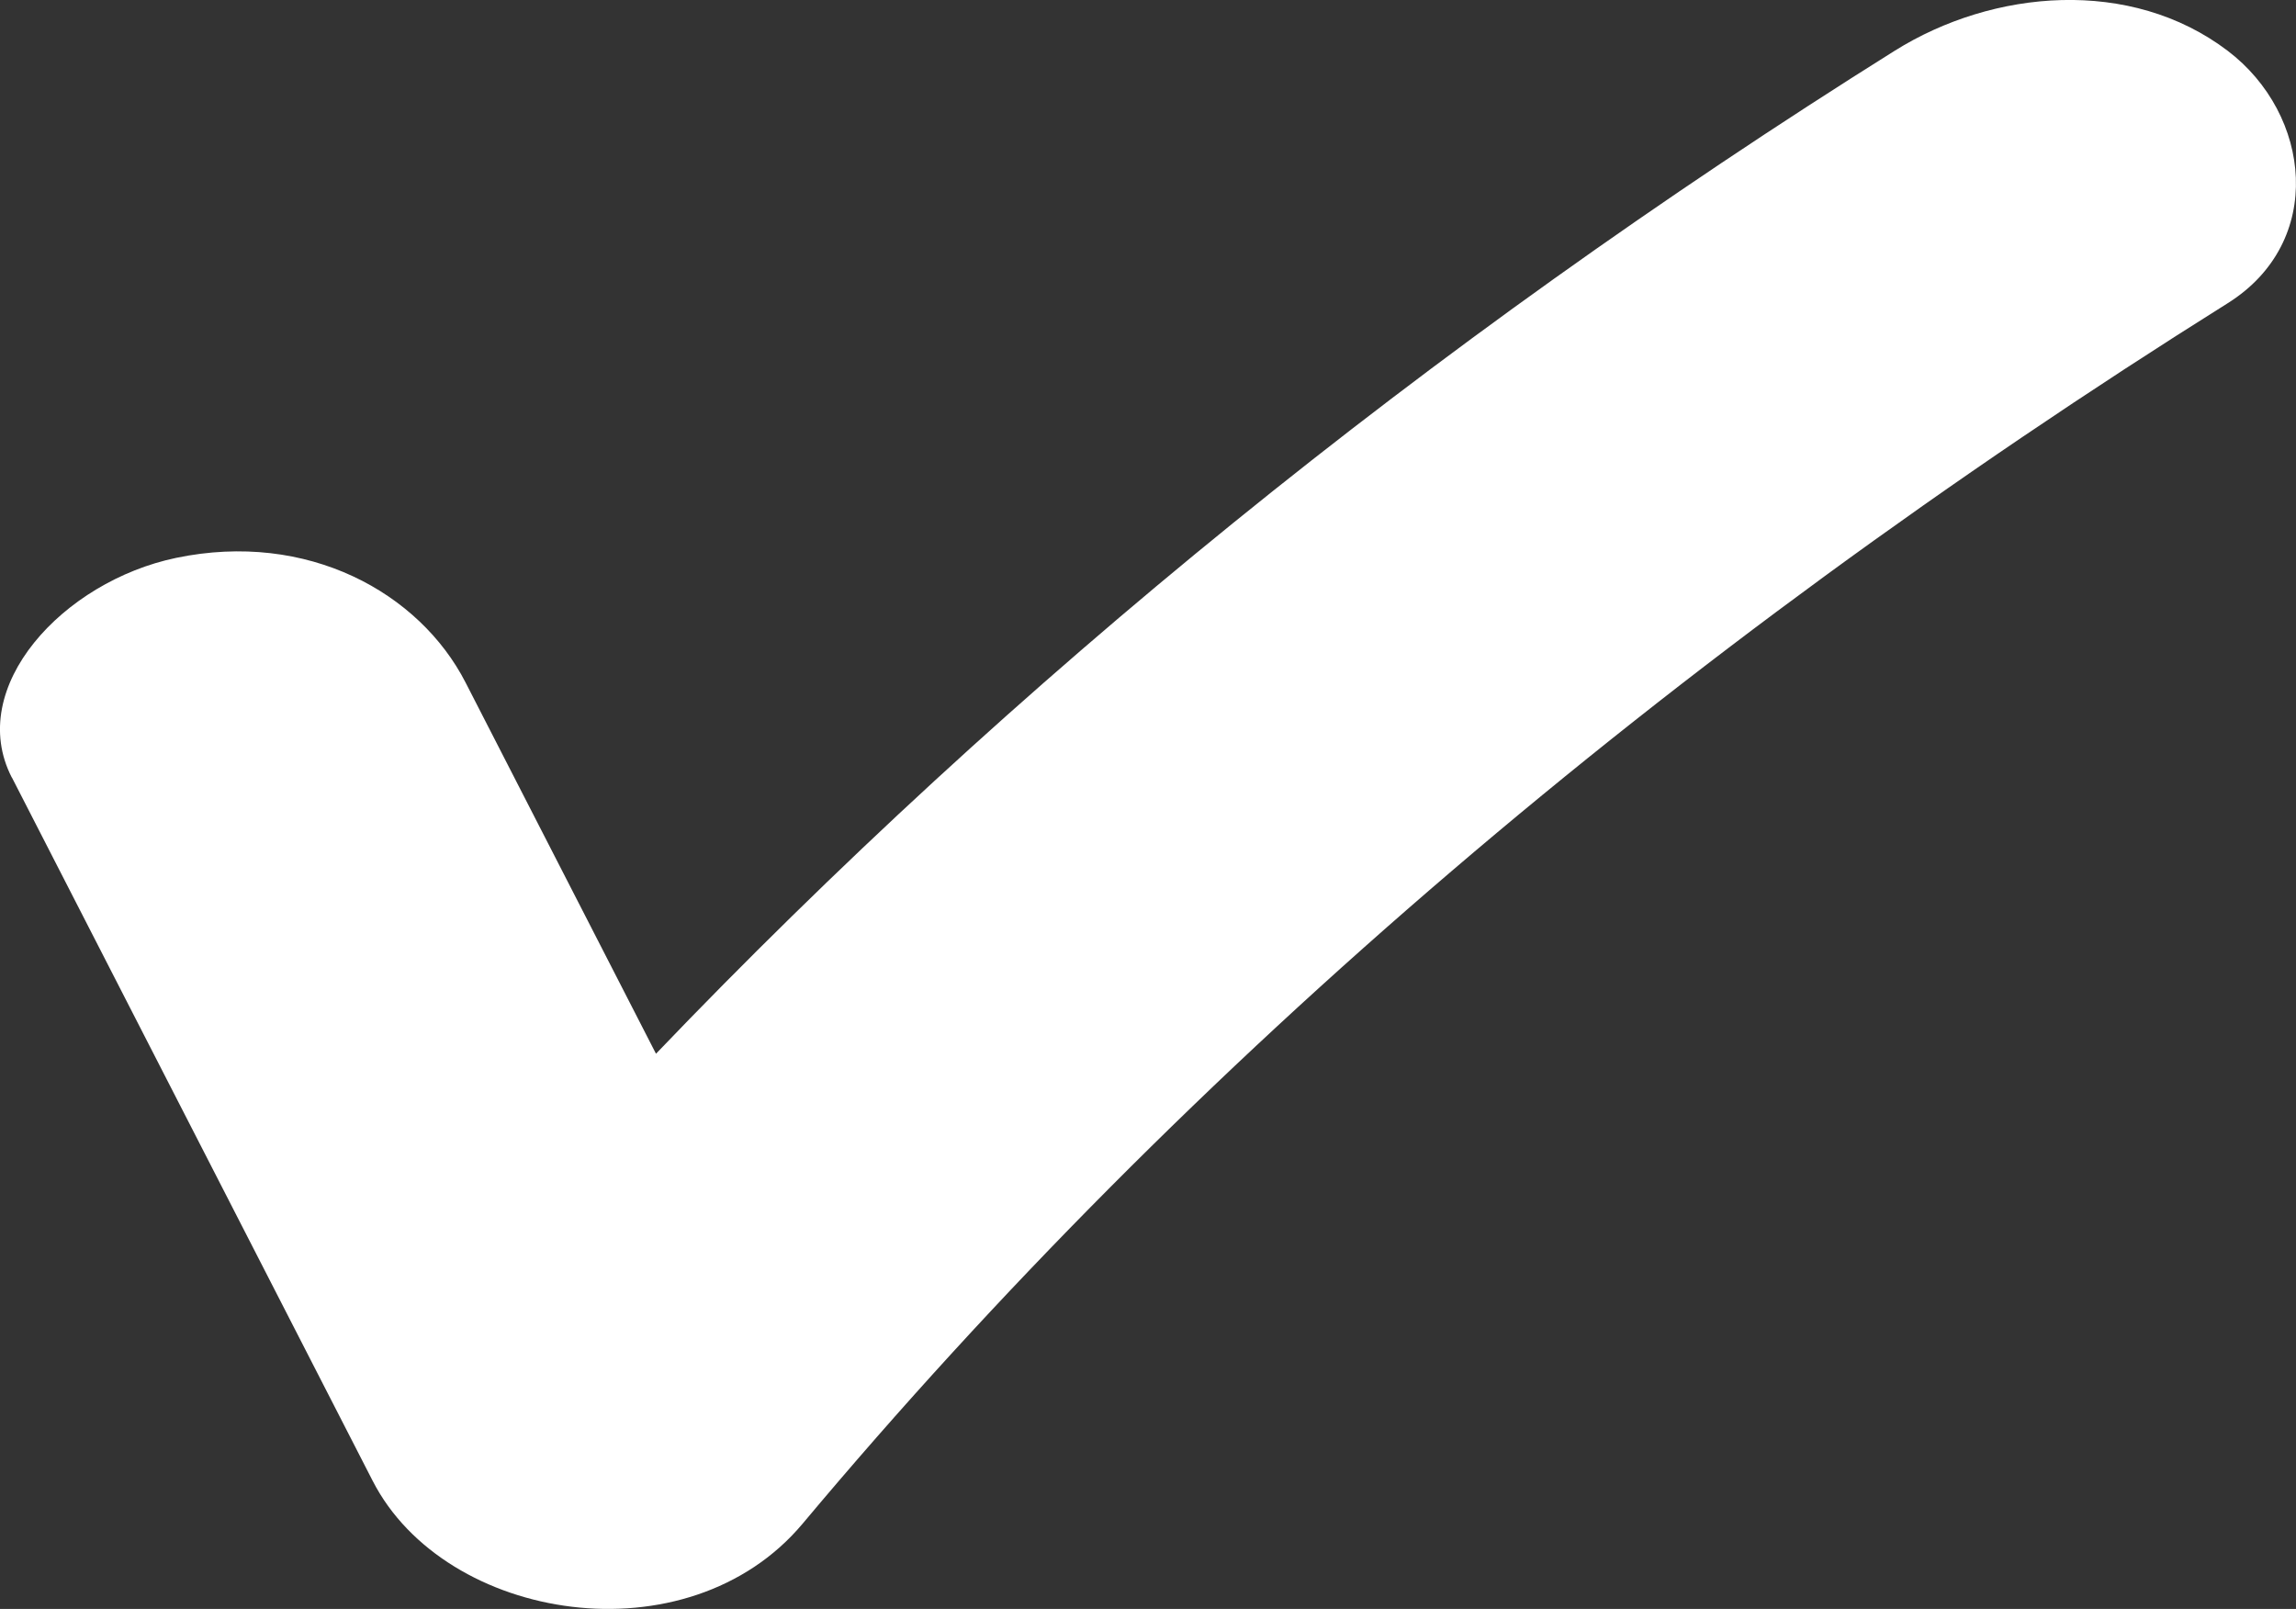 <?xml version="1.0" encoding="UTF-8"?> <svg xmlns="http://www.w3.org/2000/svg" id="a" data-name="Layer 1" width="191" height="133.85" viewBox="0 0 191 133.85"><rect x="0" y="0" width="191" height="133.85" fill="#333333" stroke="none"/><path d="M185.31,4.22c-8.07-6.12-19.51-5.12-27.69,0-38.88,24.37-73.44,52.51-103.05,83.44-5.28-10.29-10.56-20.59-15.84-30.88-3.83-7.47-13.14-12.65-24.08-10.37-9.4,1.96-17.53,10.75-13.67,18.27h.01c10,19.5,20.01,39.01,30.01,58.51,6.04,11.77,26.21,14.98,35.78,3.55,32.19-38.42,72.28-72.51,118.53-101.51,8.16-5.11,6.98-15.71,0-21.01Z" fill="#fff"></path></svg> 